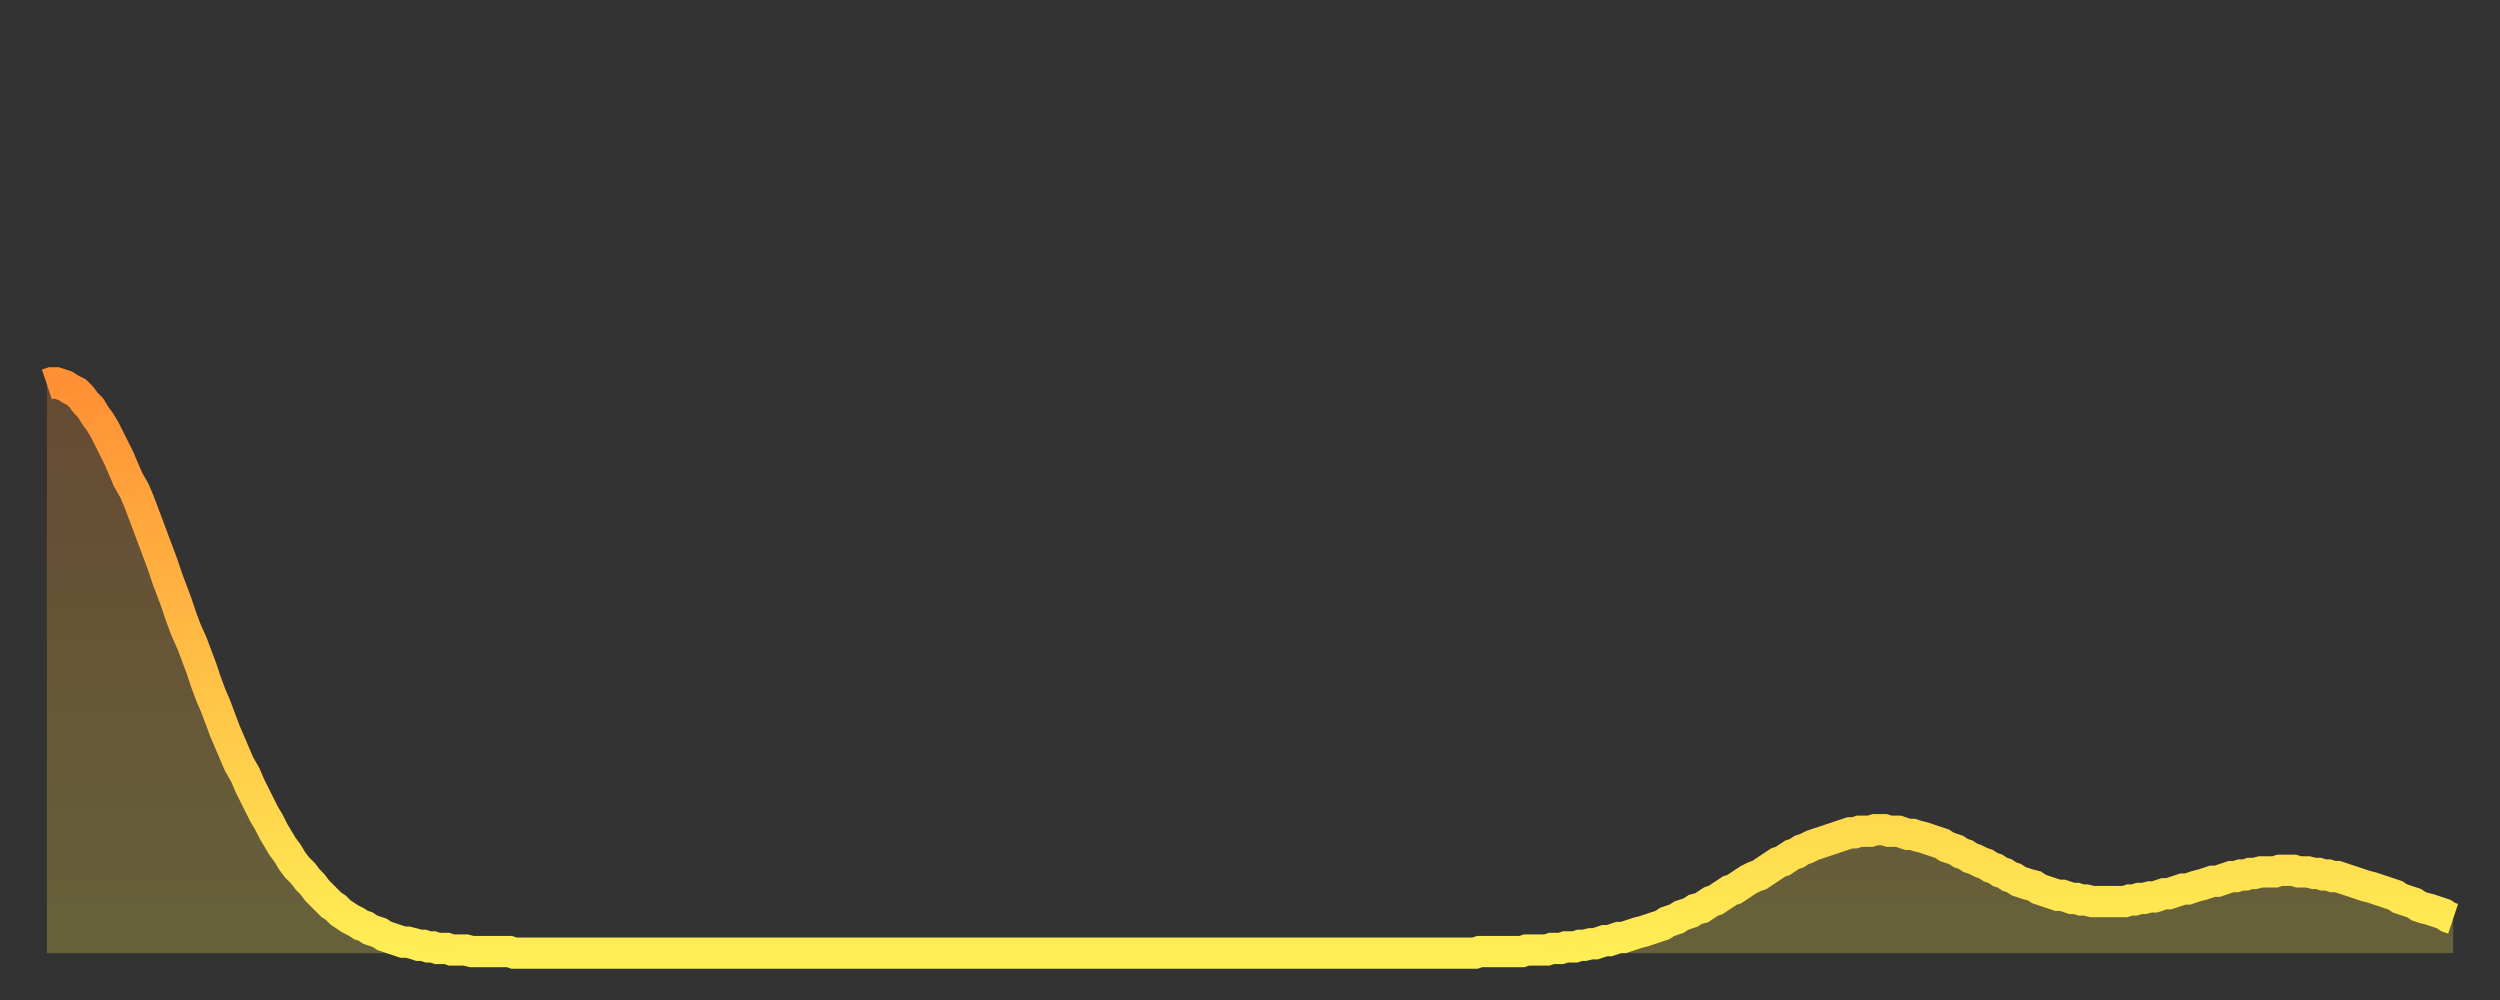 <?xml version="1.0" encoding="utf-8" ?>
<svg baseProfile="full" height="64" version="1.1" width="160" xmlns="http://www.w3.org/2000/svg" xmlns:ev="http://www.w3.org/2001/xml-events" xmlns:xlink="http://www.w3.org/1999/xlink"><rect width="100%" height="100%" fill="#333333" stroke="none"/><defs><linearGradient id="id4932466" x1="0" x2="0" y1="0" y2="1"><stop offset="0%" stop-color="#ff9035" /><stop offset="50%" stop-color="#ffbf45" /><stop offset="100%" stop-color="#ffee55" /></linearGradient></defs><g transform="translate(3,3)"><g><path d="M 0.0 21.6 0.3 21.5 0.6 21.5 0.9 21.6 1.2 21.7 1.5 21.9 1.9 22.1 2.2 22.4 2.5 22.8 2.8 23.1 3.1 23.6 3.4 24.0 3.7 24.5 4.0 25.1 4.3 25.7 4.6 26.3 4.9 27.0 5.2 27.7 5.6 28.4 5.9 29.1 6.2 29.9 6.5 30.7 6.8 31.5 7.1 32.3 7.4 33.1 7.7 34.0 8.0 34.8 8.3 35.6 8.6 36.5 8.9 37.3 9.3 38.2 9.6 39.0 9.9 39.8 10.2 40.7 10.5 41.5 10.8 42.2 11.1 43.0 11.4 43.8 11.7 44.5 12.0 45.2 12.3 45.9 12.7 46.6 13.0 47.3 13.3 47.9 13.6 48.5 13.9 49.1 14.2 49.6 14.5 50.2 14.8 50.7 15.1 51.2 15.4 51.6 15.7 52.1 16.0 52.5 16.4 52.9 16.7 53.3 17.0 53.6 17.3 54.0 17.6 54.3 17.9 54.6 18.2 54.9 18.5 55.1 18.8 55.4 19.1 55.6 19.4 55.8 19.8 56.0 20.1 56.2 20.4 56.3 20.7 56.5 21.0 56.6 21.3 56.7 21.6 56.9 21.9 57.0 22.2 57.1 22.5 57.2 22.8 57.3 23.1 57.3 23.5 57.4 23.8 57.5 24.1 57.5 24.4 57.6 24.7 57.6 25.0 57.7 25.3 57.7 25.6 57.7 25.9 57.8 26.2 57.8 26.5 57.8 26.8 57.8 27.2 57.9 27.5 57.9 27.8 57.9 28.1 57.9 28.4 57.9 28.7 57.9 29.0 57.9 29.3 57.9 29.6 57.9 29.9 58.0 30.2 58.0 30.6 58.0 30.9 58.0 31.2 58.0 31.5 58.0 31.8 58.0 32.1 58.0 32.4 58.0 32.7 58.0 33.0 58.0 33.3 58.0 33.6 58.0 33.9 58.0 34.3 58.0 34.6 58.0 34.9 58.0 35.2 58.0 35.5 58.0 35.8 58.0 36.1 58.0 36.4 58.0 36.7 58.0 37.0 58.0 37.3 58.0 37.7 58.0 38.0 58.0 38.3 58.0 38.6 58.0 38.9 58.0 39.2 58.0 39.5 58.0 39.8 58.0 40.1 58.0 40.4 58.0 40.7 58.0 41.0 58.0 41.4 58.0 41.7 58.0 42.0 58.0 42.3 58.0 42.6 58.0 42.9 58.0 43.2 58.0 43.5 58.0 43.8 58.0 44.1 58.0 44.4 58.0 44.7 58.0 45.1 58.0 45.4 58.0 45.7 58.0 46.0 58.0 46.3 58.0 46.6 58.0 46.9 58.0 47.2 58.0 47.5 58.0 47.8 58.0 48.1 58.0 48.5 58.0 48.8 58.0 49.1 58.0 49.4 58.0 49.7 58.0 50.0 58.0 50.3 58.0 50.6 58.0 50.9 58.0 51.2 58.0 51.5 58.0 51.8 58.0 52.2 58.0 52.5 58.0 52.8 58.0 53.1 58.0 53.4 58.0 53.7 58.0 54.0 58.0 54.3 58.0 54.6 58.0 54.9 58.0 55.2 58.0 55.6 58.0 55.9 58.0 56.2 58.0 56.5 58.0 56.8 58.0 57.1 58.0 57.4 58.0 57.7 58.0 58.0 58.0 58.3 58.0 58.6 58.0 58.9 58.0 59.3 58.0 59.6 58.0 59.9 58.0 60.2 58.0 60.5 58.0 60.8 58.0 61.1 58.0 61.4 58.0 61.7 58.0 62.0 58.0 62.3 58.0 62.6 58.0 63.0 58.0 63.3 58.0 63.6 58.0 63.9 58.0 64.2 58.0 64.5 58.0 64.8 58.0 65.1 58.0 65.4 58.0 65.7 58.0 66.0 58.0 66.4 58.0 66.7 58.0 67.0 58.0 67.3 58.0 67.6 58.0 67.9 58.0 68.2 58.0 68.5 58.0 68.8 58.0 69.1 58.0 69.4 58.0 69.7 58.0 70.1 58.0 70.4 58.0 70.7 58.0 71.0 58.0 71.3 58.0 71.6 58.0 71.9 58.0 72.2 58.0 72.5 58.0 72.8 58.0 73.1 58.0 73.5 58.0 73.8 58.0 74.1 58.0 74.4 58.0 74.7 58.0 75.0 58.0 75.3 58.0 75.6 58.0 75.9 58.0 76.2 58.0 76.5 58.0 76.8 58.0 77.2 58.0 77.5 58.0 77.8 58.0 78.1 58.0 78.4 58.0 78.7 58.0 79.0 58.0 79.3 58.0 79.6 58.0 79.9 58.0 80.2 58.0 80.5 58.0 80.9 58.0 81.2 58.0 81.5 58.0 81.8 58.0 82.1 58.0 82.4 58.0 82.7 58.0 83.0 58.0 83.3 58.0 83.6 58.0 83.9 58.0 84.3 58.0 84.6 58.0 84.9 58.0 85.2 58.0 85.5 58.0 85.8 58.0 86.1 58.0 86.4 58.0 86.7 58.0 87.0 58.0 87.3 58.0 87.6 58.0 88.0 58.0 88.3 58.0 88.6 58.0 88.9 58.0 89.2 58.0 89.5 58.0 89.8 58.0 90.1 58.0 90.4 58.0 90.7 58.0 91.0 58.0 91.4 58.0 91.7 57.9 92.0 57.9 92.3 57.9 92.6 57.9 92.9 57.9 93.2 57.9 93.5 57.9 93.8 57.9 94.1 57.9 94.4 57.9 94.7 57.8 95.1 57.8 95.4 57.8 95.7 57.8 96.0 57.8 96.3 57.7 96.6 57.7 96.9 57.7 97.2 57.6 97.5 57.6 97.8 57.6 98.1 57.5 98.4 57.5 98.8 57.4 99.1 57.4 99.4 57.3 99.7 57.2 100.0 57.2 100.3 57.1 100.6 57.0 100.9 57.0 101.2 56.9 101.5 56.8 101.8 56.7 102.2 56.6 102.5 56.5 102.8 56.4 103.1 56.3 103.4 56.2 103.7 56.0 104.0 55.9 104.3 55.8 104.6 55.6 104.9 55.5 105.2 55.4 105.5 55.2 105.9 55.1 106.2 54.9 106.5 54.7 106.8 54.6 107.1 54.4 107.4 54.2 107.7 54.0 108.0 53.9 108.3 53.7 108.6 53.5 108.9 53.3 109.3 53.1 109.6 53.0 109.9 52.8 110.2 52.6 110.5 52.4 110.8 52.2 111.1 52.1 111.4 51.9 111.7 51.7 112.0 51.6 112.3 51.4 112.6 51.3 113.0 51.1 113.3 51.0 113.6 50.9 113.9 50.8 114.2 50.7 114.5 50.6 114.8 50.5 115.1 50.4 115.4 50.3 115.7 50.3 116.0 50.2 116.3 50.2 116.7 50.2 117.0 50.1 117.3 50.1 117.6 50.1 117.9 50.2 118.2 50.2 118.5 50.2 118.8 50.3 119.1 50.4 119.4 50.4 119.7 50.5 120.1 50.6 120.4 50.7 120.7 50.8 121.0 50.9 121.3 51.0 121.6 51.2 121.9 51.3 122.2 51.4 122.5 51.6 122.8 51.7 123.1 51.9 123.4 52.0 123.8 52.2 124.1 52.3 124.4 52.5 124.7 52.6 125.0 52.8 125.3 52.9 125.6 53.1 125.9 53.2 126.2 53.4 126.5 53.5 126.8 53.6 127.2 53.7 127.5 53.9 127.8 54.0 128.1 54.1 128.4 54.2 128.7 54.3 129.0 54.3 129.3 54.4 129.6 54.5 129.9 54.5 130.2 54.6 130.5 54.6 130.9 54.7 131.2 54.7 131.5 54.7 131.8 54.7 132.1 54.7 132.4 54.7 132.7 54.7 133.0 54.7 133.3 54.6 133.6 54.6 133.9 54.5 134.2 54.5 134.6 54.4 134.9 54.4 135.2 54.3 135.5 54.2 135.8 54.2 136.1 54.1 136.4 54.0 136.7 53.9 137.0 53.9 137.3 53.8 137.6 53.7 138.0 53.6 138.3 53.5 138.6 53.4 138.9 53.4 139.2 53.3 139.5 53.2 139.8 53.1 140.1 53.1 140.4 53.0 140.7 53.0 141.0 52.9 141.3 52.9 141.7 52.8 142.0 52.8 142.3 52.8 142.6 52.8 142.9 52.7 143.2 52.7 143.5 52.7 143.8 52.7 144.1 52.8 144.4 52.8 144.7 52.8 145.1 52.9 145.4 52.9 145.7 53.0 146.0 53.0 146.3 53.1 146.6 53.1 146.9 53.2 147.2 53.3 147.5 53.4 147.8 53.5 148.1 53.6 148.4 53.7 148.8 53.8 149.1 53.9 149.4 54.0 149.7 54.1 150.0 54.2 150.3 54.3 150.6 54.5 150.9 54.6 151.2 54.7 151.5 54.8 151.8 55.0 152.1 55.1 152.5 55.2 152.8 55.3 153.1 55.4 153.4 55.5 153.7 55.7 154.0 55.8" fill="none" id="graph-curve" opacity="1" stroke="url(#id4932466)" stroke-width="2" /><path d="M 0 58 L 0.0 21.6 0.3 21.5 0.6 21.5 0.9 21.6 1.2 21.7 1.5 21.9 1.9 22.1 2.2 22.4 2.5 22.8 2.8 23.1 3.1 23.6 3.4 24.0 3.7 24.5 4.0 25.1 4.3 25.7 4.6 26.3 4.9 27.0 5.2 27.7 5.6 28.4 5.9 29.1 6.2 29.9 6.5 30.7 6.8 31.5 7.1 32.3 7.4 33.1 7.7 34.0 8.0 34.8 8.3 35.6 8.6 36.5 8.9 37.3 9.3 38.2 9.6 39.0 9.9 39.8 10.2 40.7 10.5 41.5 10.8 42.2 11.1 43.0 11.4 43.8 11.7 44.5 12.0 45.2 12.3 45.9 12.7 46.6 13.0 47.3 13.3 47.9 13.6 48.5 13.9 49.1 14.2 49.6 14.5 50.2 14.8 50.7 15.1 51.2 15.4 51.6 15.7 52.1 16.0 52.5 16.4 52.9 16.7 53.3 17.0 53.6 17.3 54.0 17.6 54.3 17.9 54.6 18.2 54.9 18.5 55.1 18.8 55.4 19.1 55.6 19.4 55.8 19.8 56.0 20.1 56.2 20.4 56.3 20.7 56.5 21.0 56.6 21.3 56.7 21.6 56.9 21.9 57.0 22.2 57.1 22.5 57.2 22.8 57.3 23.1 57.3 23.5 57.4 23.8 57.5 24.1 57.5 24.4 57.6 24.7 57.6 25.0 57.7 25.3 57.7 25.6 57.7 25.9 57.8 26.2 57.8 26.5 57.8 26.8 57.8 27.2 57.9 27.5 57.9 27.8 57.9 28.1 57.9 28.4 57.9 28.7 57.9 29.0 57.9 29.3 57.9 29.6 57.9 29.9 58.0 30.2 58.0 30.6 58.0 30.9 58.0 31.2 58.0 31.5 58.0 31.8 58.0 32.1 58.0 32.4 58.0 32.7 58.0 33.0 58.0 33.3 58.0 33.6 58.0 33.9 58.0 34.3 58.0 34.6 58.0 34.9 58.0 35.2 58.0 35.5 58.0 35.8 58.0 36.1 58.0 36.4 58.0 36.7 58.0 37.0 58.0 37.3 58.0 37.7 58.0 38.0 58.0 38.3 58.0 38.6 58.0 38.9 58.0 39.2 58.0 39.5 58.0 39.8 58.0 40.1 58.0 40.4 58.0 40.7 58.0 41.0 58.0 41.4 58.0 41.7 58.0 42.0 58.0 42.3 58.0 42.6 58.0 42.9 58.0 43.2 58.0 43.5 58.0 43.8 58.0 44.1 58.0 44.4 58.0 44.7 58.0 45.1 58.0 45.4 58.0 45.7 58.0 46.0 58.0 46.3 58.0 46.6 58.0 46.9 58.0 47.2 58.0 47.5 58.0 47.8 58.0 48.1 58.0 48.5 58.0 48.8 58.0 49.1 58.0 49.4 58.0 49.7 58.0 50.0 58.0 50.3 58.0 50.6 58.0 50.9 58.0 51.2 58.0 51.5 58.0 51.8 58.0 52.2 58.0 52.5 58.0 52.8 58.0 53.1 58.0 53.4 58.0 53.7 58.0 54.0 58.0 54.3 58.0 54.6 58.0 54.9 58.0 55.2 58.0 55.6 58.0 55.9 58.0 56.2 58.0 56.5 58.0 56.8 58.0 57.1 58.0 57.4 58.0 57.7 58.0 58.0 58.0 58.3 58.0 58.6 58.0 58.9 58.0 59.3 58.0 59.6 58.0 59.9 58.0 60.2 58.0 60.5 58.0 60.8 58.0 61.1 58.0 61.4 58.0 61.7 58.0 62.0 58.0 62.3 58.0 62.6 58.0 63.0 58.0 63.3 58.0 63.6 58.0 63.9 58.0 64.2 58.0 64.5 58.0 64.8 58.0 65.1 58.0 65.4 58.0 65.7 58.0 66.0 58.0 66.4 58.0 66.7 58.0 67.0 58.0 67.3 58.0 67.6 58.0 67.9 58.0 68.2 58.0 68.5 58.0 68.8 58.0 69.1 58.0 69.4 58.0 69.7 58.0 70.1 58.0 70.4 58.0 70.7 58.0 71.0 58.0 71.3 58.0 71.6 58.0 71.9 58.0 72.2 58.0 72.5 58.0 72.8 58.0 73.1 58.0 73.5 58.0 73.8 58.0 74.1 58.0 74.4 58.0 74.7 58.0 75.0 58.0 75.3 58.0 75.6 58.0 75.9 58.0 76.2 58.0 76.5 58.0 76.8 58.0 77.2 58.0 77.5 58.0 77.8 58.0 78.1 58.0 78.4 58.0 78.7 58.0 79.0 58.0 79.3 58.0 79.6 58.0 79.9 58.0 80.2 58.0 80.5 58.0 80.9 58.0 81.2 58.0 81.5 58.0 81.8 58.0 82.1 58.0 82.4 58.0 82.7 58.0 83.0 58.0 83.3 58.0 83.6 58.0 83.9 58.0 84.3 58.0 84.6 58.0 84.9 58.0 85.2 58.0 85.5 58.0 85.8 58.0 86.1 58.0 86.4 58.0 86.7 58.0 87.0 58.0 87.3 58.0 87.6 58.0 88.0 58.0 88.3 58.0 88.6 58.0 88.9 58.0 89.2 58.0 89.5 58.0 89.8 58.0 90.1 58.0 90.4 58.0 90.7 58.0 91.0 58.0 91.4 58.0 91.7 57.9 92.0 57.9 92.3 57.9 92.6 57.9 92.9 57.9 93.2 57.9 93.5 57.9 93.8 57.9 94.1 57.9 94.4 57.9 94.7 57.8 95.1 57.8 95.4 57.8 95.7 57.8 96.0 57.8 96.3 57.7 96.6 57.7 96.9 57.7 97.2 57.6 97.5 57.6 97.8 57.6 98.1 57.5 98.4 57.5 98.8 57.4 99.1 57.4 99.4 57.3 99.7 57.2 100.0 57.2 100.3 57.1 100.6 57.0 100.9 57.0 101.2 56.9 101.5 56.8 101.8 56.7 102.2 56.6 102.5 56.5 102.8 56.4 103.1 56.3 103.4 56.2 103.7 56.0 104.0 55.9 104.3 55.8 104.6 55.6 104.9 55.5 105.2 55.4 105.5 55.2 105.9 55.1 106.2 54.9 106.5 54.7 106.8 54.6 107.1 54.4 107.4 54.2 107.7 54.0 108.0 53.9 108.3 53.7 108.6 53.5 108.9 53.3 109.3 53.1 109.6 53.0 109.9 52.8 110.2 52.6 110.5 52.4 110.8 52.2 111.1 52.1 111.4 51.9 111.7 51.7 112.0 51.6 112.3 51.4 112.6 51.3 113.0 51.1 113.3 51.0 113.6 50.9 113.9 50.8 114.2 50.7 114.5 50.6 114.8 50.5 115.1 50.4 115.4 50.3 115.7 50.3 116.0 50.2 116.3 50.2 116.7 50.2 117.0 50.1 117.3 50.1 117.6 50.1 117.9 50.2 118.2 50.2 118.5 50.2 118.8 50.3 119.1 50.4 119.4 50.4 119.7 50.5 120.1 50.6 120.4 50.7 120.7 50.8 121.0 50.9 121.3 51.0 121.6 51.2 121.9 51.3 122.2 51.4 122.5 51.6 122.8 51.7 123.1 51.9 123.4 52.0 123.8 52.2 124.1 52.3 124.4 52.5 124.7 52.6 125.0 52.8 125.3 52.9 125.6 53.1 125.9 53.2 126.2 53.4 126.5 53.5 126.8 53.6 127.2 53.7 127.5 53.9 127.8 54.0 128.1 54.1 128.4 54.2 128.7 54.3 129.0 54.3 129.3 54.4 129.6 54.5 129.9 54.5 130.2 54.6 130.5 54.6 130.9 54.7 131.2 54.7 131.5 54.7 131.8 54.7 132.1 54.7 132.4 54.7 132.7 54.7 133.0 54.7 133.3 54.6 133.6 54.6 133.9 54.5 134.2 54.5 134.6 54.4 134.9 54.4 135.2 54.3 135.5 54.2 135.8 54.2 136.1 54.1 136.4 54.0 136.7 53.9 137.0 53.9 137.3 53.8 137.6 53.7 138.0 53.6 138.3 53.5 138.6 53.4 138.9 53.4 139.2 53.3 139.5 53.2 139.8 53.1 140.1 53.1 140.4 53.0 140.7 53.0 141.0 52.9 141.3 52.9 141.7 52.8 142.0 52.8 142.3 52.8 142.6 52.8 142.9 52.7 143.2 52.7 143.5 52.7 143.8 52.7 144.1 52.8 144.4 52.8 144.7 52.8 145.1 52.9 145.4 52.9 145.7 53.0 146.0 53.0 146.3 53.1 146.6 53.1 146.9 53.2 147.2 53.3 147.5 53.4 147.8 53.5 148.1 53.6 148.4 53.7 148.8 53.8 149.1 53.9 149.4 54.0 149.7 54.1 150.0 54.2 150.3 54.3 150.6 54.5 150.9 54.6 151.2 54.7 151.5 54.8 151.8 55.0 152.1 55.1 152.5 55.2 152.8 55.3 153.1 55.4 153.4 55.5 153.7 55.7 154.0 55.8 154 58" fill="url(#id4932466)" fill-opacity=".25" id="graph-shadow" /></g></g></svg>